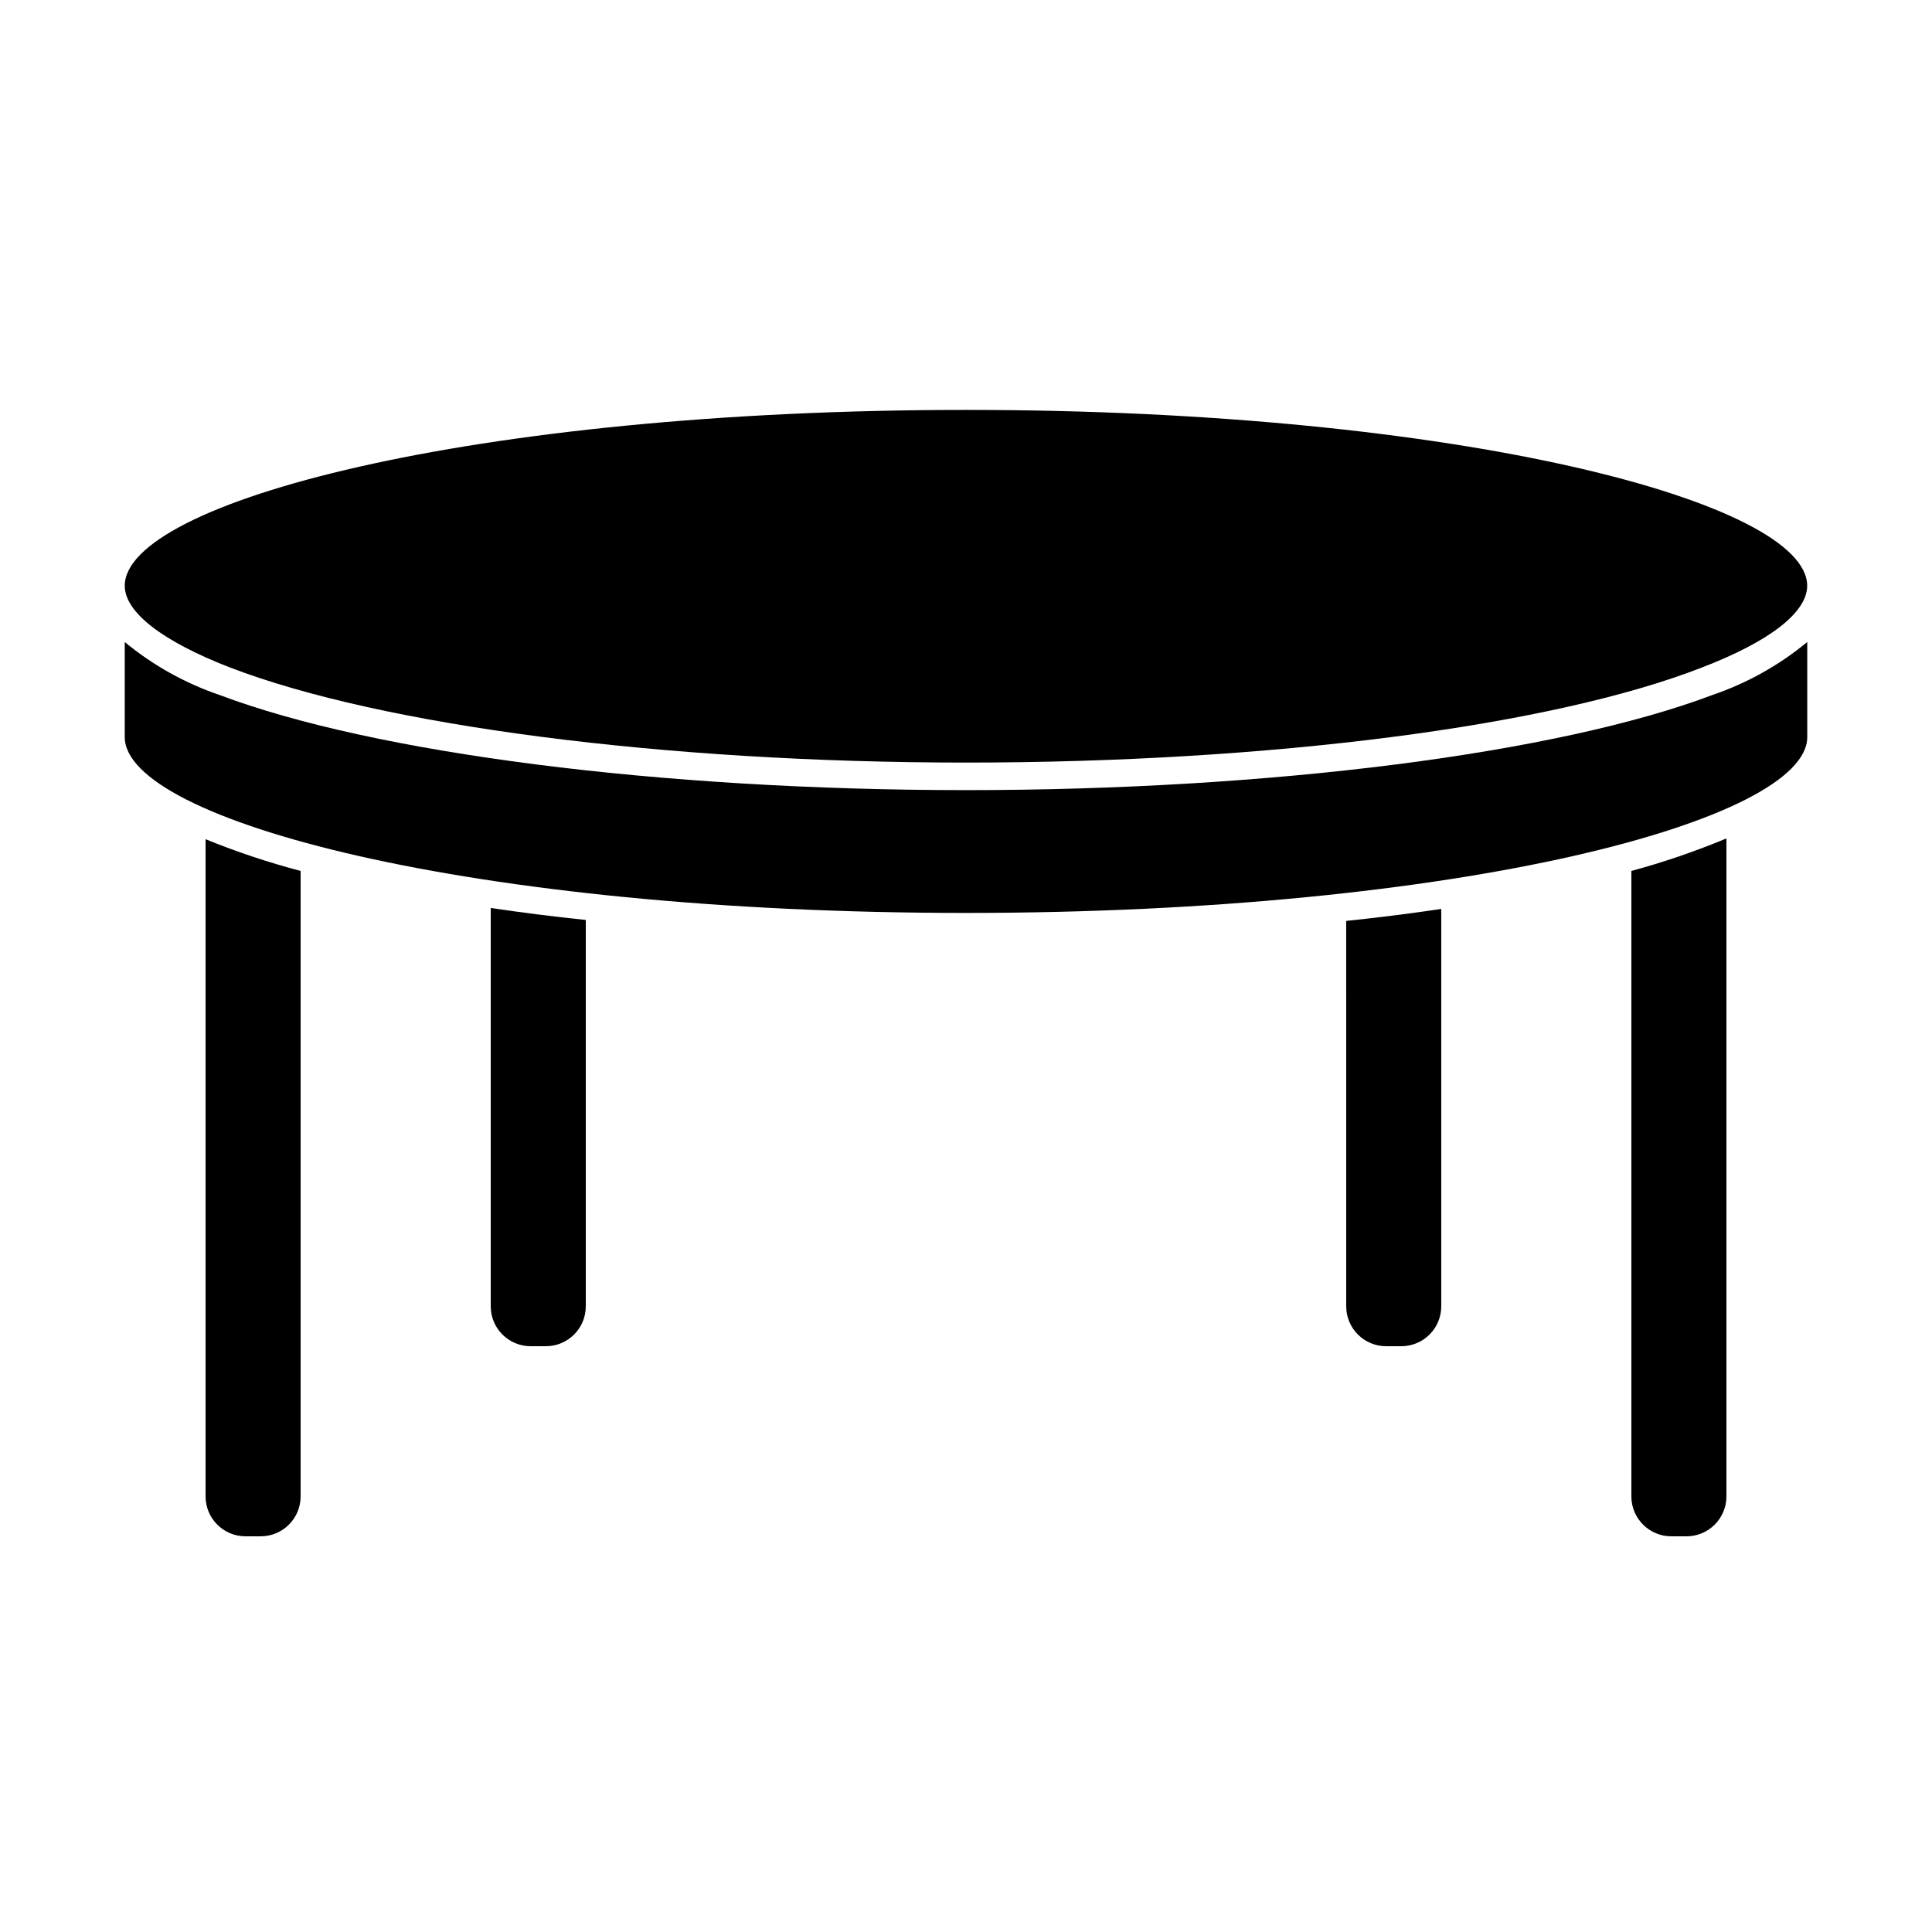 <?xml version="1.0" encoding="UTF-8"?>
<!-- Uploaded to: ICON Repo, www.svgrepo.com, Generator: ICON Repo Mixer Tools -->
<svg fill="#000000" width="800px" height="800px" version="1.1" viewBox="144 144 512 512" xmlns="http://www.w3.org/2000/svg">
 <g>
  <path d="m198.48 540.56c0 5.844 4.734 10.578 10.578 10.578h4.031c5.844 0 10.578-4.734 10.578-10.578v-165.75c-8.57-2.258-16.984-5.066-25.188-8.414z"/>
  <path d="m274.05 490.18c0 5.844 4.734 10.582 10.578 10.582h4.031c5.844 0 10.582-4.738 10.582-10.582v-102.38c-8.664-0.906-17.027-1.965-25.191-3.176z"/>
  <path d="m576.33 540.56c0 5.844 4.738 10.578 10.578 10.578h4.031c2.809 0 5.496-1.113 7.481-3.098s3.102-4.676 3.102-7.481v-174.37c-8.203 3.418-16.617 6.297-25.191 8.617z"/>
  <path d="m500.76 490.18c0 5.844 4.734 10.582 10.578 10.582h4.031c2.805 0 5.496-1.117 7.481-3.102 1.984-1.984 3.098-4.672 3.098-7.481v-105.3c-8.16 1.211-16.523 2.266-25.191 3.176z"/>
  <path d="m400 252.63c-131.39 0-222.94 24.586-222.94 46.605 0 7.055 10.078 14.762 27.91 21.664 40.004 15.367 114.77 25.191 195.02 25.191 80.258 0 155.02-9.574 195.02-25.191 17.984-6.902 27.91-14.609 27.91-21.664 0.004-22.02-91.539-46.605-222.93-46.605z"/>
  <path d="m400 353.39c-81.164 0-156.89-9.773-197.75-25.191v0.004c-9.18-3.121-17.715-7.883-25.191-14.059v25.191c0 22.016 91.543 46.602 222.94 46.602s222.94-24.586 222.94-46.602v-25.191h-0.004c-7.473 6.176-16.012 10.938-25.191 14.059-40.855 15.414-116.58 25.188-197.74 25.188z"/>
 </g>
</svg>